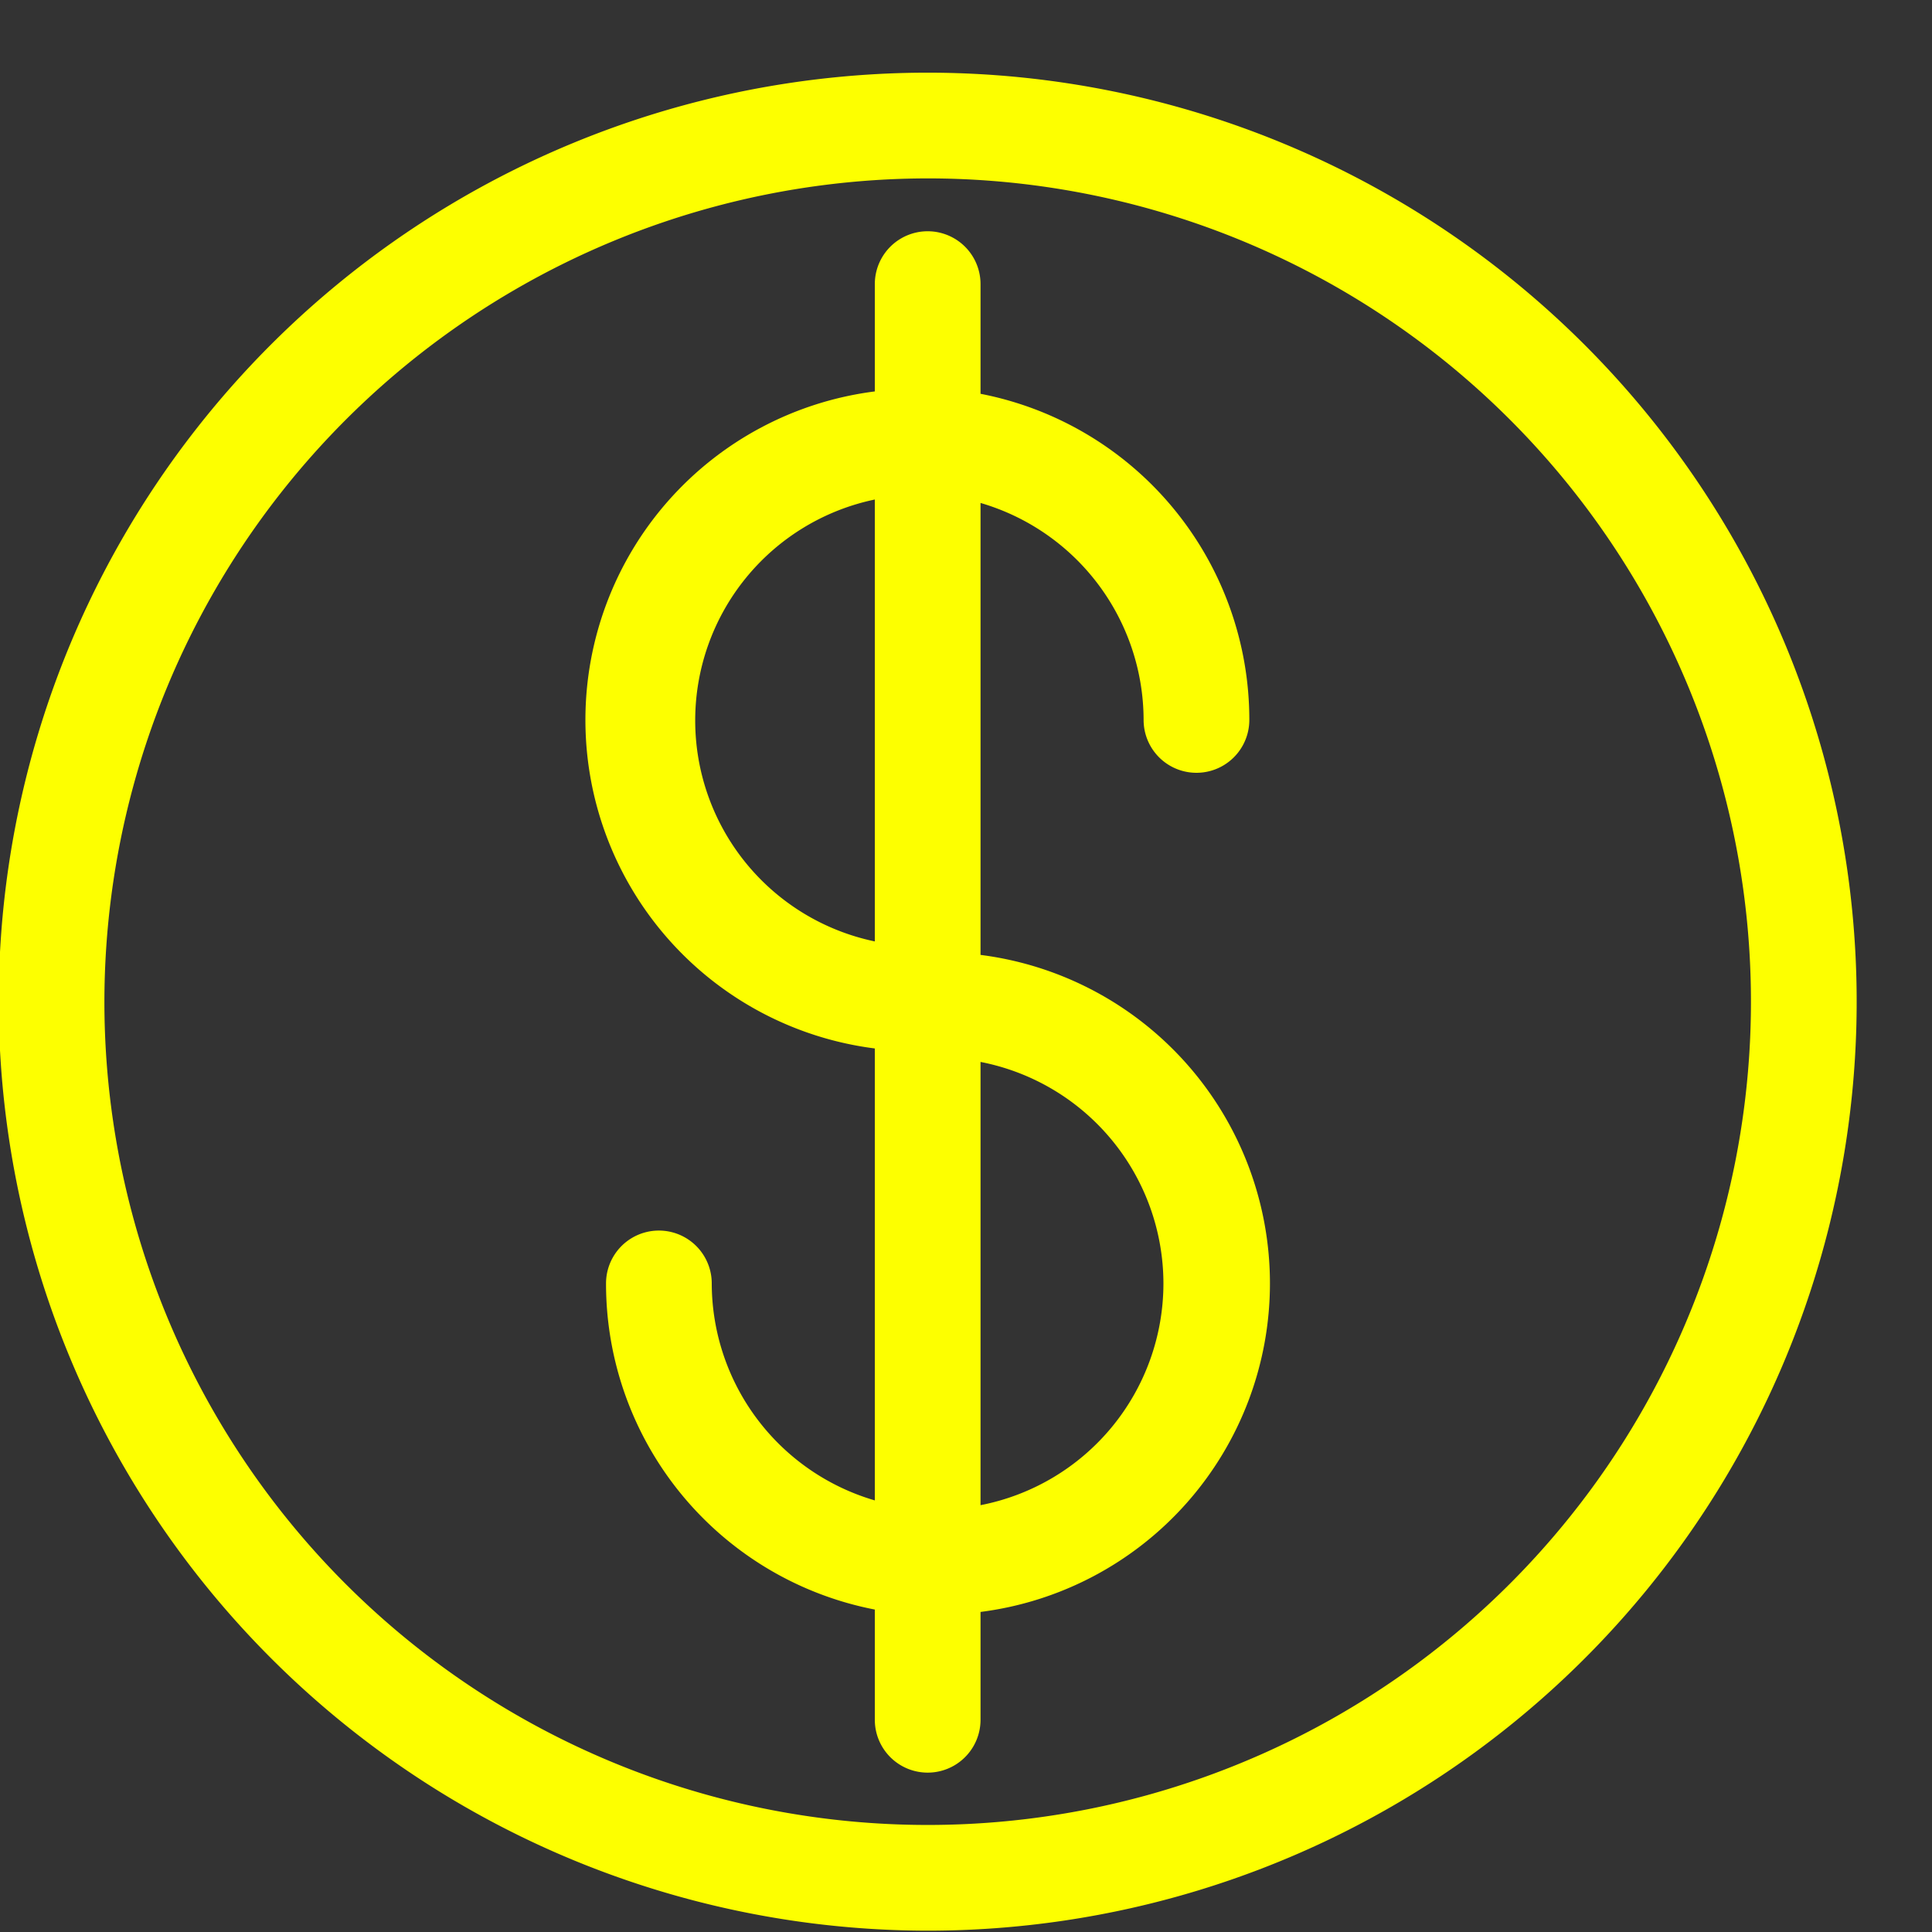 <?xml version="1.0" encoding="UTF-8" standalone="no"?><svg xmlns="http://www.w3.org/2000/svg" xmlns:xlink="http://www.w3.org/1999/xlink" data-name="Layer 3" fill="#fdff00" height="73.1" preserveAspectRatio="xMidYMid meet" version="1" viewBox="14.9 12.1 73.1 73.1" width="73.1" zoomAndPan="magnify"><rect x="14.9" y="12.1" width="73.1" height="73.1" fill="#333333" stroke="none"/><g id="change1_1"><path d="M48,51.77v17.1a8.57,8.57,0,0,1-6.17-8.21,2,2,0,0,0-4,0A12.56,12.56,0,0,0,48,73v4.17a2,2,0,0,0,4,0V73.09a12.53,12.53,0,0,0,0-24.86V31.13a8.57,8.57,0,0,1,6.17,8.21,2,2,0,0,0,4,0A12.56,12.56,0,0,0,52,27V22.85a2,2,0,1,0-4,0v4.06a12.53,12.53,0,0,0,0,24.86Zm10.92,8.89A8.55,8.55,0,0,1,52,69.05V52.28A8.55,8.55,0,0,1,58.92,60.66ZM48,31V47.72A8.54,8.54,0,0,1,48,31Z"/></g><g id="change1_2"><path d="M50,85.15A35.15,35.15,0,1,0,14.85,50,35.19,35.19,0,0,0,50,85.15Zm0-66.3A31.15,31.15,0,1,1,18.85,50,31.18,31.18,0,0,1,50,18.85Z"/></g></svg>
